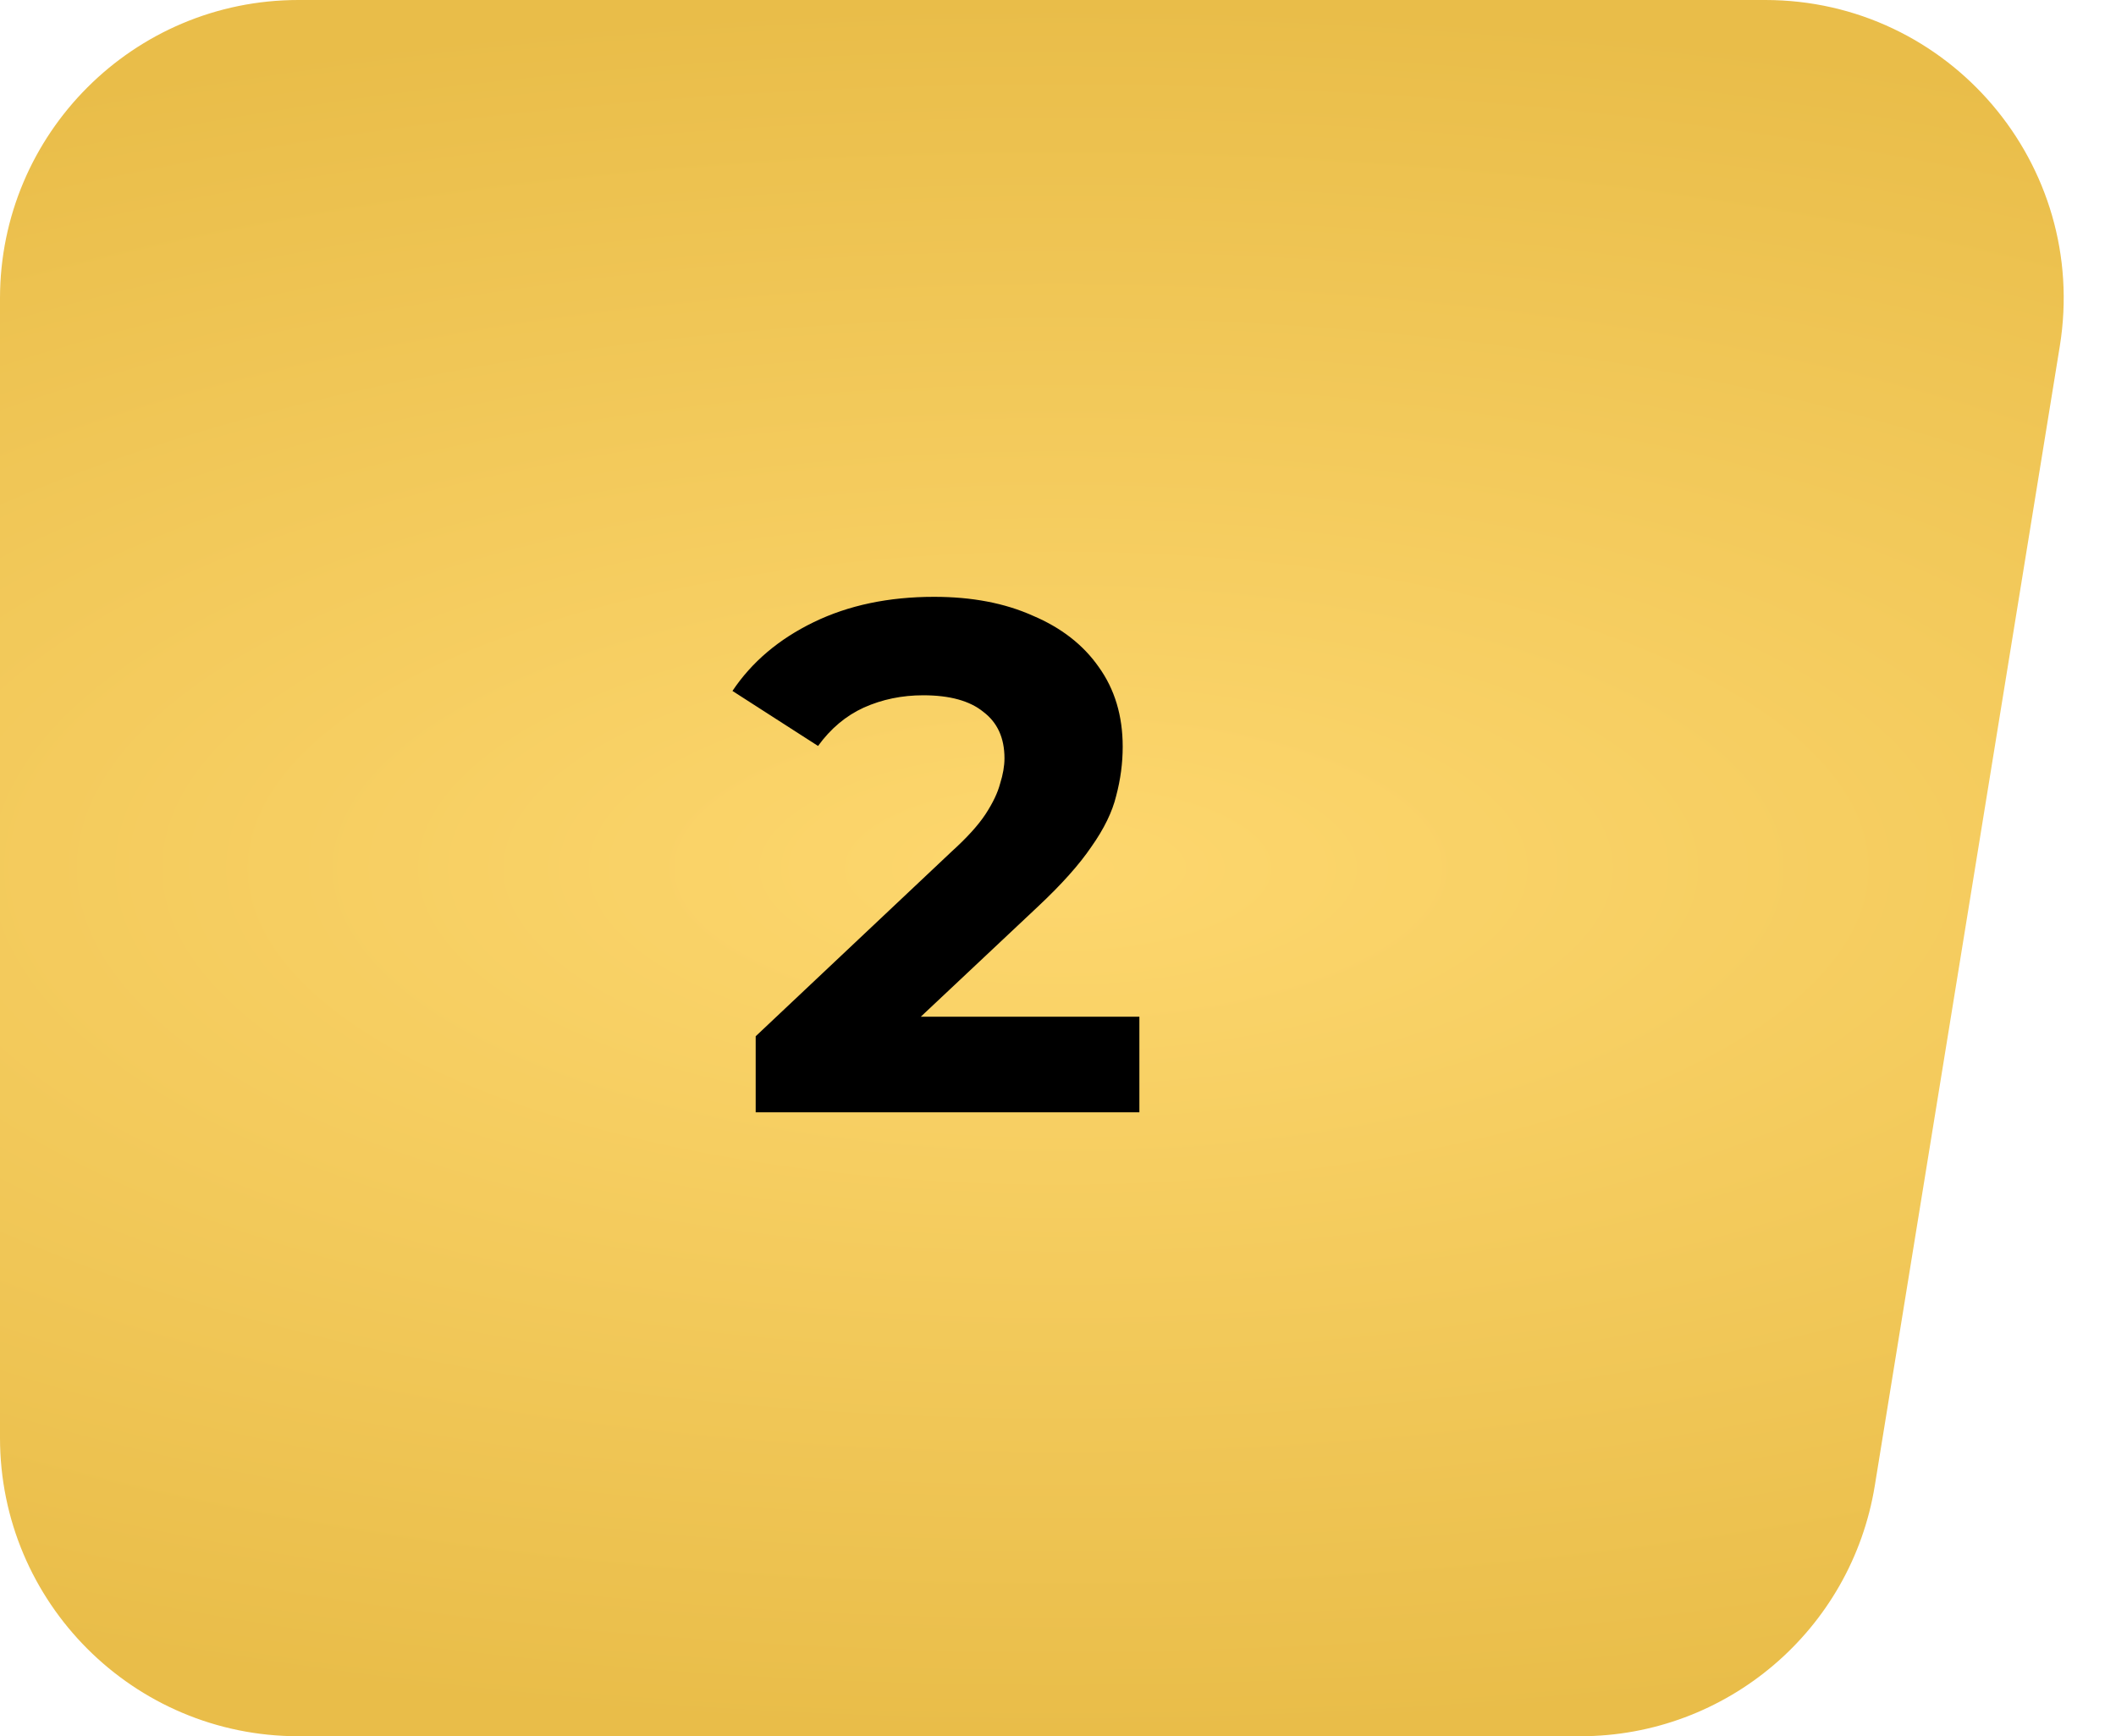 <?xml version="1.0" encoding="UTF-8"?> <svg xmlns="http://www.w3.org/2000/svg" width="78" height="64" viewBox="0 0 78 64" fill="none"><path d="M0 11C0 4.925 4.925 0 11 0H65.07C71.849 0 77.014 6.072 75.928 12.763L69.109 54.763C68.244 60.088 63.646 64 58.251 64H11C4.925 64 0 59.075 0 53V11Z" fill="url(#paint0_radial_4026_10)"></path><path d="M27.856 41V38.198L35.075 31.393C35.645 30.877 36.064 30.415 36.332 30.006C36.599 29.596 36.777 29.223 36.866 28.885C36.973 28.547 37.027 28.235 37.027 27.951C37.027 27.204 36.768 26.634 36.251 26.243C35.752 25.834 35.013 25.629 34.032 25.629C33.248 25.629 32.517 25.78 31.84 26.083C31.18 26.385 30.619 26.857 30.155 27.497L27 25.469C27.713 24.402 28.711 23.557 29.995 22.934C31.278 22.311 32.758 22 34.433 22C35.824 22 37.036 22.231 38.069 22.694C39.121 23.139 39.932 23.77 40.503 24.588C41.091 25.407 41.385 26.385 41.385 27.524C41.385 28.129 41.305 28.734 41.144 29.338C41.002 29.926 40.699 30.548 40.235 31.206C39.79 31.865 39.13 32.603 38.257 33.421L32.267 39.052L31.439 37.477H42V41H27.856Z" fill="black"></path><defs><radialGradient id="paint0_radial_4026_10" cx="0" cy="0" r="1" gradientUnits="userSpaceOnUse" gradientTransform="translate(39 32) rotate(90) scale(32 81.137)"><stop stop-color="#FDD76E"></stop><stop offset="1" stop-color="#E9BD49"></stop></radialGradient></defs></svg> 